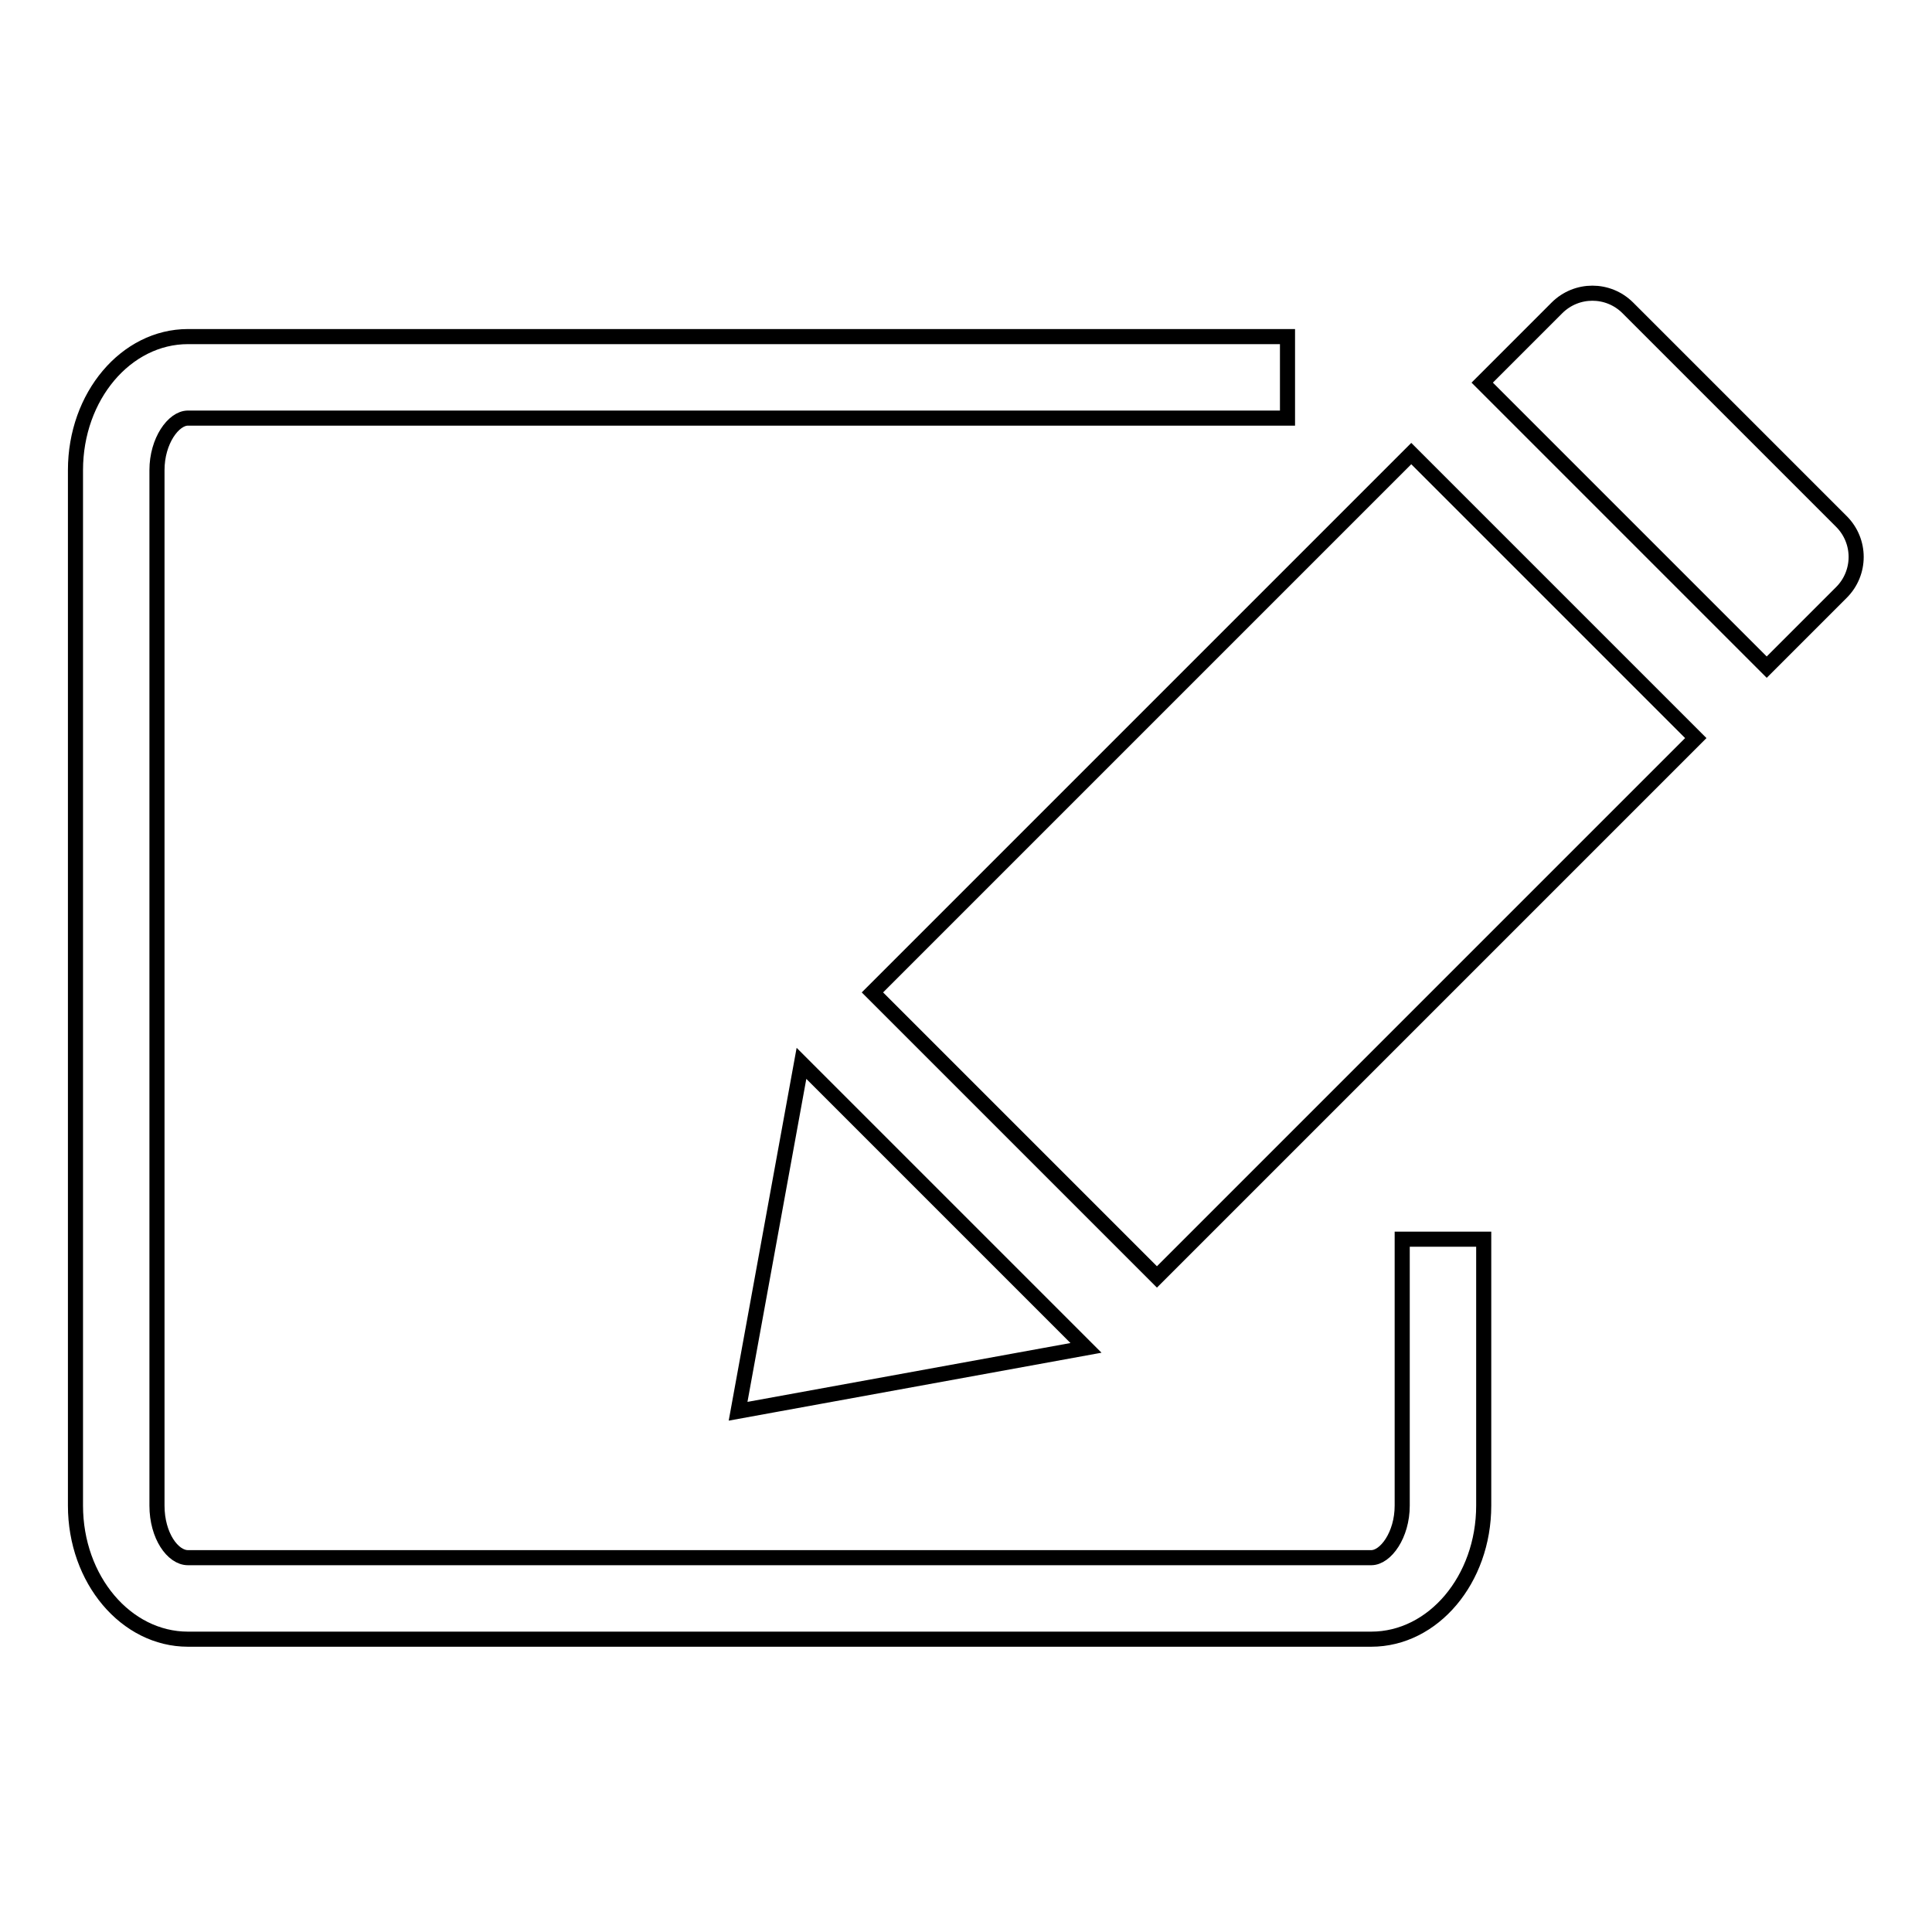 <?xml version="1.0" encoding="utf-8"?>
<!-- Svg Vector Icons : http://www.onlinewebfonts.com/icon -->
<!DOCTYPE svg PUBLIC "-//W3C//DTD SVG 1.1//EN" "http://www.w3.org/Graphics/SVG/1.1/DTD/svg11.dtd">
<svg version="1.1" xmlns="http://www.w3.org/2000/svg" xmlns:xlink="http://www.w3.org/1999/xlink" x="0px" y="0px" viewBox="0 0 256 256" enable-background="new 0 0 256 256" xml:space="preserve">
<g><g><path stroke-width="2" fill-opacity="0" stroke="#000000"  d="M185.8,164.2v35.3c0,3.9-2.2,6.9-4.1,6.9H24.9c-2,0-4.1-2.9-4.1-6.9V62.3c0-3.9,2.2-6.9,4.1-6.9h145.7V44.6H24.9c-8.2,0-14.9,7.9-14.9,17.7v137.2c0,9.8,6.7,17.7,14.9,17.7h156.8c8.2,0,14.9-7.9,14.9-17.7v-35.3H185.8z"/><path stroke-width="2" fill-opacity="0" stroke="#000000"  d="M244,78.5c2.6-2.6,2.6-6.8,0-9.4l-28.3-28.3c-2.6-2.6-6.8-2.6-9.4,0l-9.9,9.9l37.7,37.7L244,78.5z"/><path stroke-width="2" fill-opacity="0" stroke="#000000"  d="M115.6,131.5L187,60.1l37.7,37.7l-71.4,71.4L115.6,131.5L115.6,131.5z"/><path stroke-width="2" fill-opacity="0" stroke="#000000"  d="M143.9,178.6l-37.7-37.7L97.8,187L143.9,178.6z"/></g></g>
</svg>